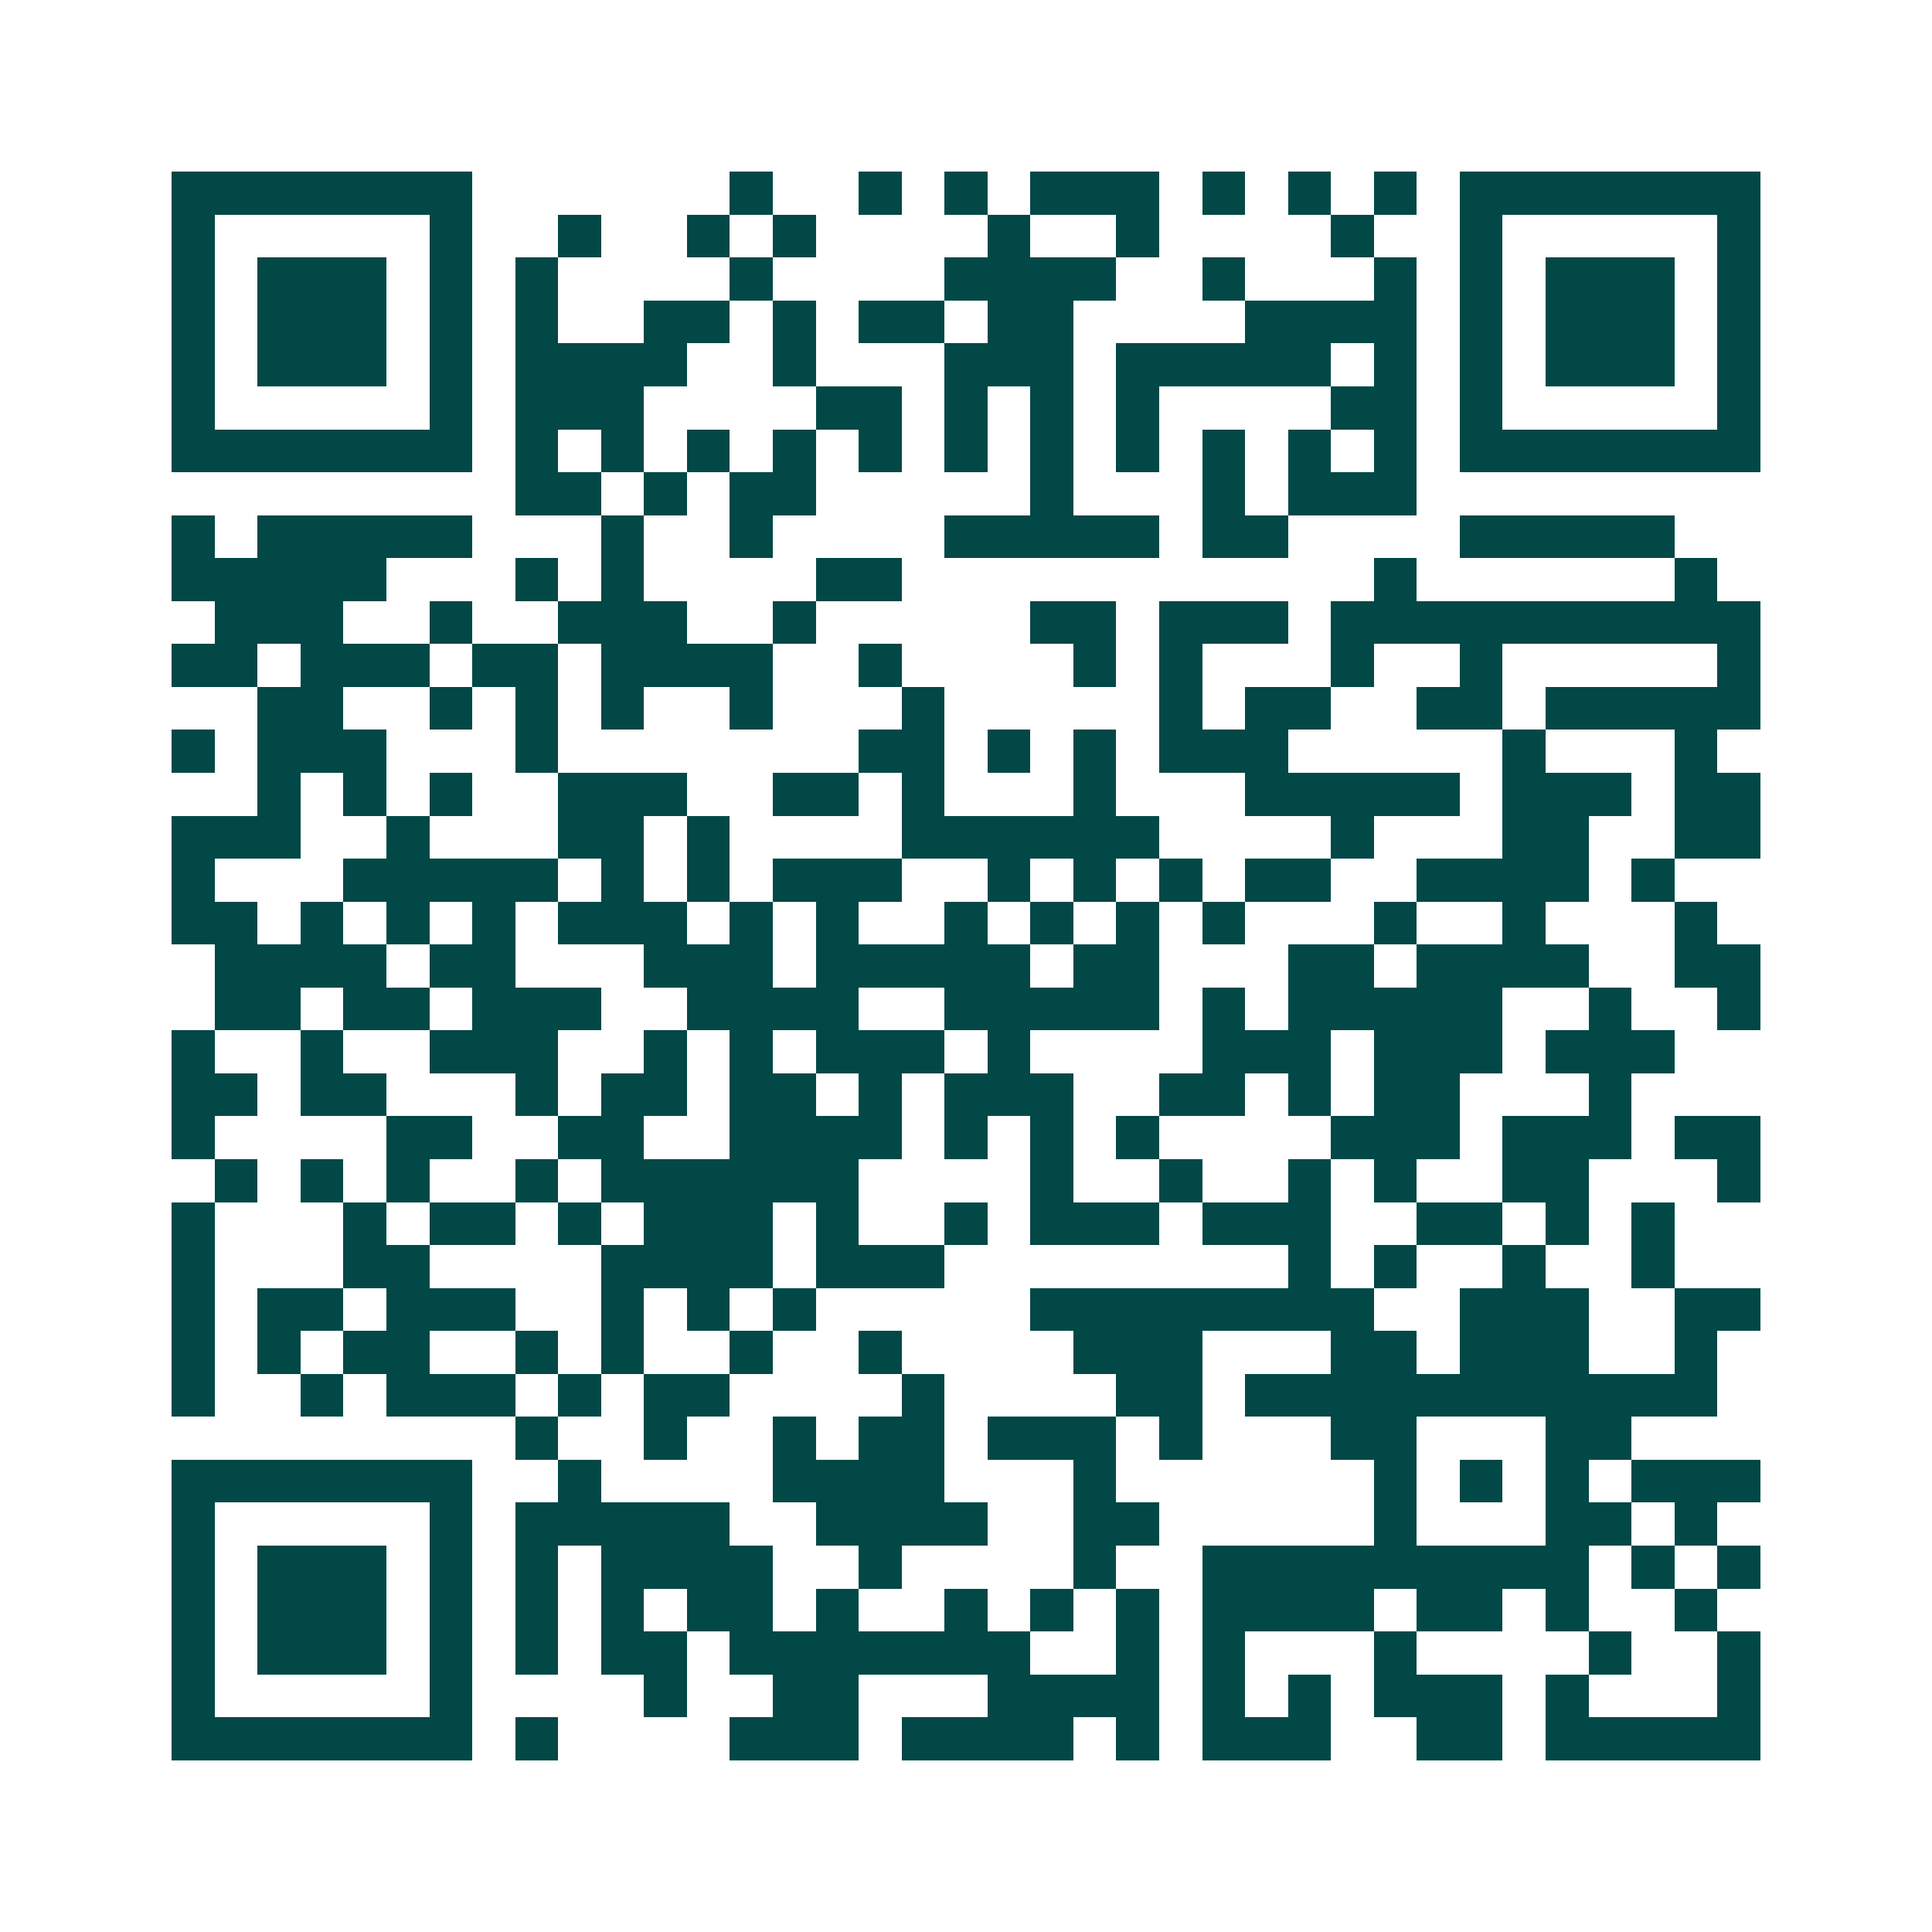 <svg xmlns="http://www.w3.org/2000/svg" width="200" height="200" viewBox="0 0 45 45" shape-rendering="crispEdges"><path fill="#ffffff" d="M0 0h45v45H0z"/><path stroke="#014847" d="M4 4.5h7m6 0h1m2 0h1m1 0h1m1 0h3m1 0h1m1 0h1m1 0h1m1 0h7M4 5.5h1m5 0h1m2 0h1m2 0h1m1 0h1m4 0h1m2 0h1m4 0h1m2 0h1m5 0h1M4 6.5h1m1 0h3m1 0h1m1 0h1m4 0h1m4 0h4m2 0h1m3 0h1m1 0h1m1 0h3m1 0h1M4 7.5h1m1 0h3m1 0h1m1 0h1m2 0h2m1 0h1m1 0h2m1 0h2m4 0h4m1 0h1m1 0h3m1 0h1M4 8.5h1m1 0h3m1 0h1m1 0h4m2 0h1m3 0h3m1 0h5m1 0h1m1 0h1m1 0h3m1 0h1M4 9.5h1m5 0h1m1 0h3m4 0h2m1 0h1m1 0h1m1 0h1m4 0h2m1 0h1m5 0h1M4 10.5h7m1 0h1m1 0h1m1 0h1m1 0h1m1 0h1m1 0h1m1 0h1m1 0h1m1 0h1m1 0h1m1 0h1m1 0h7M12 11.5h2m1 0h1m1 0h2m5 0h1m3 0h1m1 0h3M4 12.5h1m1 0h5m3 0h1m2 0h1m4 0h5m1 0h2m4 0h5M4 13.5h5m3 0h1m1 0h1m4 0h2m11 0h1m6 0h1M5 14.5h3m2 0h1m2 0h3m2 0h1m5 0h2m1 0h3m1 0h10M4 15.5h2m1 0h3m1 0h2m1 0h4m2 0h1m4 0h1m1 0h1m3 0h1m2 0h1m5 0h1M6 16.5h2m2 0h1m1 0h1m1 0h1m2 0h1m3 0h1m5 0h1m1 0h2m2 0h2m1 0h5M4 17.5h1m1 0h3m3 0h1m7 0h2m1 0h1m1 0h1m1 0h3m5 0h1m3 0h1M6 18.5h1m1 0h1m1 0h1m2 0h3m2 0h2m1 0h1m3 0h1m3 0h5m1 0h3m1 0h2M4 19.5h3m2 0h1m3 0h2m1 0h1m4 0h6m4 0h1m3 0h2m2 0h2M4 20.5h1m3 0h5m1 0h1m1 0h1m1 0h3m2 0h1m1 0h1m1 0h1m1 0h2m2 0h4m1 0h1M4 21.5h2m1 0h1m1 0h1m1 0h1m1 0h3m1 0h1m1 0h1m2 0h1m1 0h1m1 0h1m1 0h1m3 0h1m2 0h1m3 0h1M5 22.5h4m1 0h2m3 0h3m1 0h5m1 0h2m3 0h2m1 0h4m2 0h2M5 23.5h2m1 0h2m1 0h3m2 0h4m2 0h5m1 0h1m1 0h5m2 0h1m2 0h1M4 24.5h1m2 0h1m2 0h3m2 0h1m1 0h1m1 0h3m1 0h1m4 0h3m1 0h3m1 0h3M4 25.5h2m1 0h2m3 0h1m1 0h2m1 0h2m1 0h1m1 0h3m2 0h2m1 0h1m1 0h2m3 0h1M4 26.5h1m4 0h2m2 0h2m2 0h4m1 0h1m1 0h1m1 0h1m4 0h3m1 0h3m1 0h2M5 27.5h1m1 0h1m1 0h1m2 0h1m1 0h6m4 0h1m2 0h1m2 0h1m1 0h1m2 0h2m3 0h1M4 28.5h1m3 0h1m1 0h2m1 0h1m1 0h3m1 0h1m2 0h1m1 0h3m1 0h3m2 0h2m1 0h1m1 0h1M4 29.5h1m3 0h2m4 0h4m1 0h3m8 0h1m1 0h1m2 0h1m2 0h1M4 30.5h1m1 0h2m1 0h3m2 0h1m1 0h1m1 0h1m5 0h8m2 0h3m2 0h2M4 31.5h1m1 0h1m1 0h2m2 0h1m1 0h1m2 0h1m2 0h1m4 0h3m3 0h2m1 0h3m2 0h1M4 32.5h1m2 0h1m1 0h3m1 0h1m1 0h2m4 0h1m4 0h2m1 0h11M12 33.5h1m2 0h1m2 0h1m1 0h2m1 0h3m1 0h1m3 0h2m3 0h2M4 34.5h7m2 0h1m4 0h4m3 0h1m6 0h1m1 0h1m1 0h1m1 0h3M4 35.5h1m5 0h1m1 0h5m2 0h4m2 0h2m5 0h1m3 0h2m1 0h1M4 36.5h1m1 0h3m1 0h1m1 0h1m1 0h4m2 0h1m4 0h1m2 0h9m1 0h1m1 0h1M4 37.5h1m1 0h3m1 0h1m1 0h1m1 0h1m1 0h2m1 0h1m2 0h1m1 0h1m1 0h1m1 0h4m1 0h2m1 0h1m2 0h1M4 38.5h1m1 0h3m1 0h1m1 0h1m1 0h2m1 0h7m2 0h1m1 0h1m3 0h1m4 0h1m2 0h1M4 39.5h1m5 0h1m4 0h1m2 0h2m3 0h4m1 0h1m1 0h1m1 0h3m1 0h1m3 0h1M4 40.5h7m1 0h1m4 0h3m1 0h4m1 0h1m1 0h3m2 0h2m1 0h5"/></svg>
